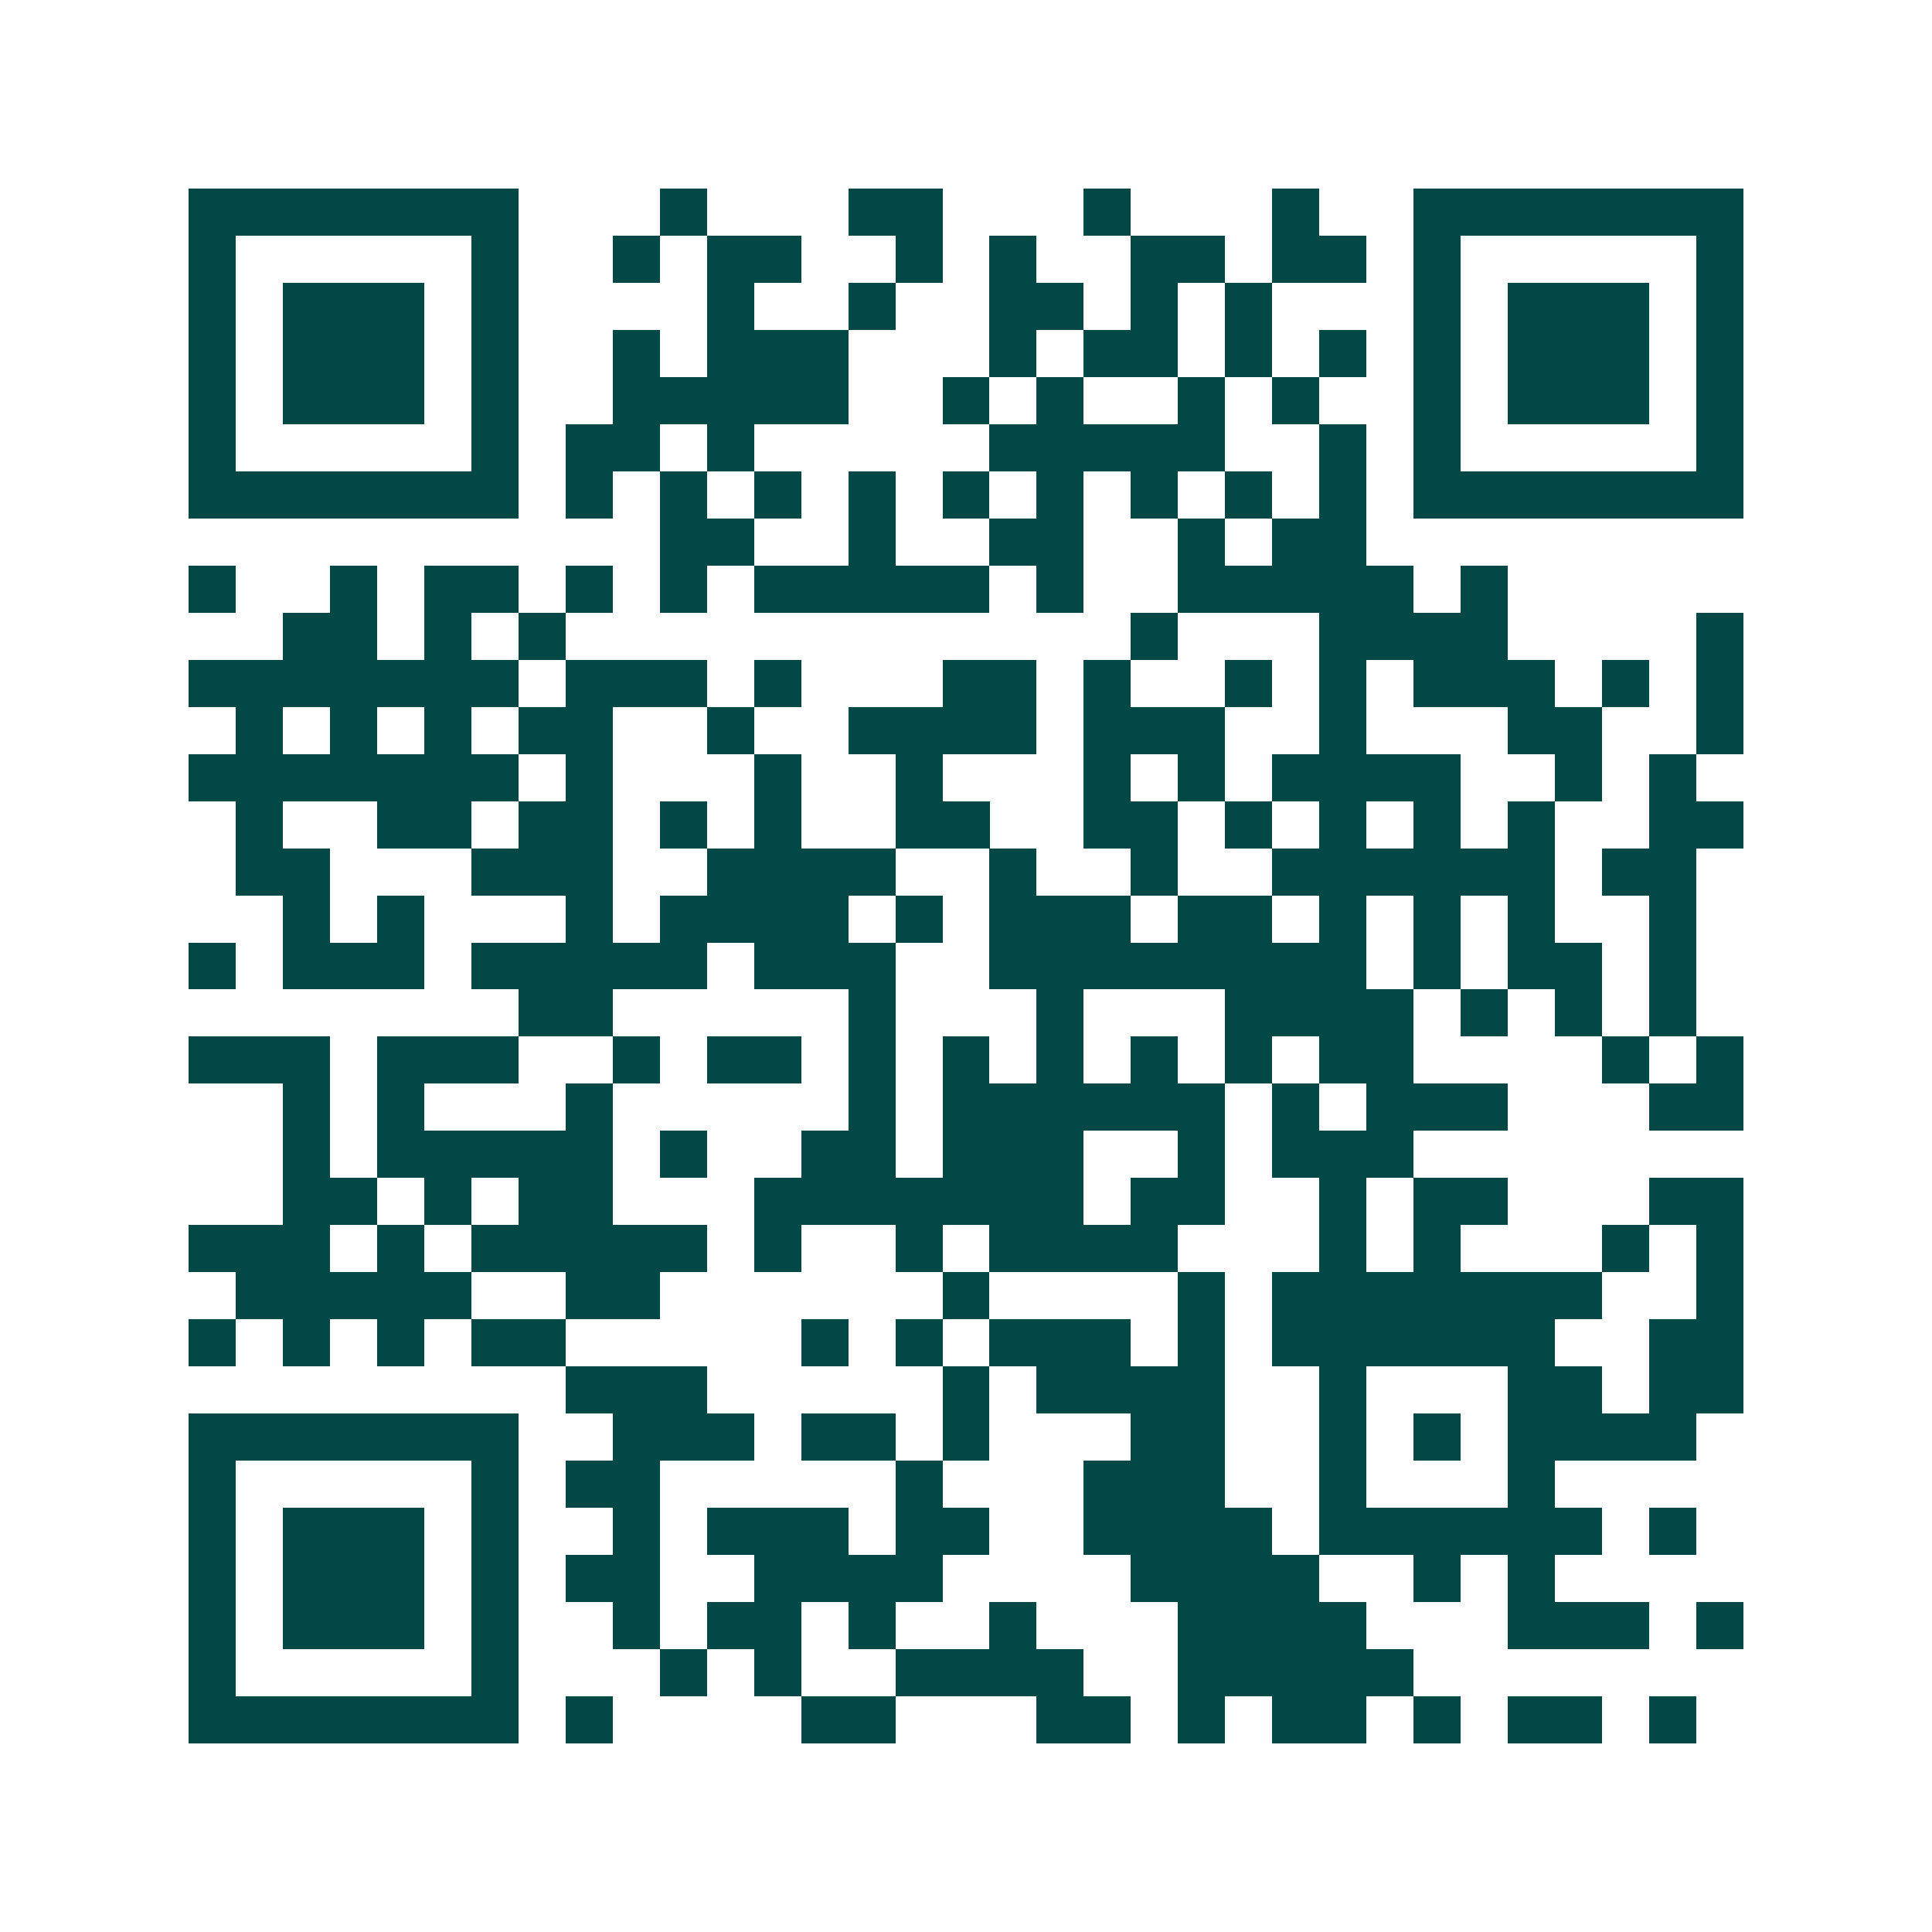 <svg xmlns="http://www.w3.org/2000/svg" width="200" height="200" viewBox="0 0 41 41" shape-rendering="crispEdges"><path fill="#ffffff" d="M0 0h41v41H0z"/><path stroke="#014847" d="M4 4.5h7m3 0h1m3 0h2m3 0h1m3 0h1m2 0h7M4 5.5h1m5 0h1m2 0h1m1 0h2m2 0h1m1 0h1m2 0h2m1 0h2m1 0h1m5 0h1M4 6.5h1m1 0h3m1 0h1m4 0h1m2 0h1m2 0h2m1 0h1m1 0h1m3 0h1m1 0h3m1 0h1M4 7.5h1m1 0h3m1 0h1m2 0h1m1 0h3m3 0h1m1 0h2m1 0h1m1 0h1m1 0h1m1 0h3m1 0h1M4 8.5h1m1 0h3m1 0h1m2 0h5m2 0h1m1 0h1m2 0h1m1 0h1m2 0h1m1 0h3m1 0h1M4 9.5h1m5 0h1m1 0h2m1 0h1m5 0h5m2 0h1m1 0h1m5 0h1M4 10.5h7m1 0h1m1 0h1m1 0h1m1 0h1m1 0h1m1 0h1m1 0h1m1 0h1m1 0h1m1 0h7M14 11.5h2m2 0h1m2 0h2m2 0h1m1 0h2M4 12.5h1m2 0h1m1 0h2m1 0h1m1 0h1m1 0h5m1 0h1m2 0h5m1 0h1M6 13.5h2m1 0h1m1 0h1m12 0h1m3 0h4m4 0h1M4 14.5h7m1 0h3m1 0h1m3 0h2m1 0h1m2 0h1m1 0h1m1 0h3m1 0h1m1 0h1M5 15.5h1m1 0h1m1 0h1m1 0h2m2 0h1m2 0h4m1 0h3m2 0h1m3 0h2m2 0h1M4 16.5h7m1 0h1m3 0h1m2 0h1m3 0h1m1 0h1m1 0h4m2 0h1m1 0h1M5 17.5h1m2 0h2m1 0h2m1 0h1m1 0h1m2 0h2m2 0h2m1 0h1m1 0h1m1 0h1m1 0h1m2 0h2M5 18.5h2m3 0h3m2 0h4m2 0h1m2 0h1m2 0h6m1 0h2M6 19.5h1m1 0h1m3 0h1m1 0h4m1 0h1m1 0h3m1 0h2m1 0h1m1 0h1m1 0h1m2 0h1M4 20.5h1m1 0h3m1 0h5m1 0h3m2 0h8m1 0h1m1 0h2m1 0h1M11 21.5h2m5 0h1m3 0h1m3 0h4m1 0h1m1 0h1m1 0h1M4 22.5h3m1 0h3m2 0h1m1 0h2m1 0h1m1 0h1m1 0h1m1 0h1m1 0h1m1 0h2m4 0h1m1 0h1M6 23.5h1m1 0h1m3 0h1m5 0h1m1 0h6m1 0h1m1 0h3m3 0h2M6 24.5h1m1 0h5m1 0h1m2 0h2m1 0h3m2 0h1m1 0h3M6 25.5h2m1 0h1m1 0h2m3 0h7m1 0h2m2 0h1m1 0h2m3 0h2M4 26.5h3m1 0h1m1 0h5m1 0h1m2 0h1m1 0h4m3 0h1m1 0h1m3 0h1m1 0h1M5 27.5h5m2 0h2m6 0h1m4 0h1m1 0h7m2 0h1M4 28.5h1m1 0h1m1 0h1m1 0h2m5 0h1m1 0h1m1 0h3m1 0h1m1 0h6m2 0h2M12 29.5h3m5 0h1m1 0h4m2 0h1m3 0h2m1 0h2M4 30.5h7m2 0h3m1 0h2m1 0h1m3 0h2m2 0h1m1 0h1m1 0h4M4 31.5h1m5 0h1m1 0h2m5 0h1m3 0h3m2 0h1m3 0h1M4 32.5h1m1 0h3m1 0h1m2 0h1m1 0h3m1 0h2m2 0h4m1 0h6m1 0h1M4 33.5h1m1 0h3m1 0h1m1 0h2m2 0h4m4 0h4m2 0h1m1 0h1M4 34.5h1m1 0h3m1 0h1m2 0h1m1 0h2m1 0h1m2 0h1m3 0h4m3 0h3m1 0h1M4 35.5h1m5 0h1m3 0h1m1 0h1m2 0h4m2 0h5M4 36.5h7m1 0h1m4 0h2m3 0h2m1 0h1m1 0h2m1 0h1m1 0h2m1 0h1"/></svg>
